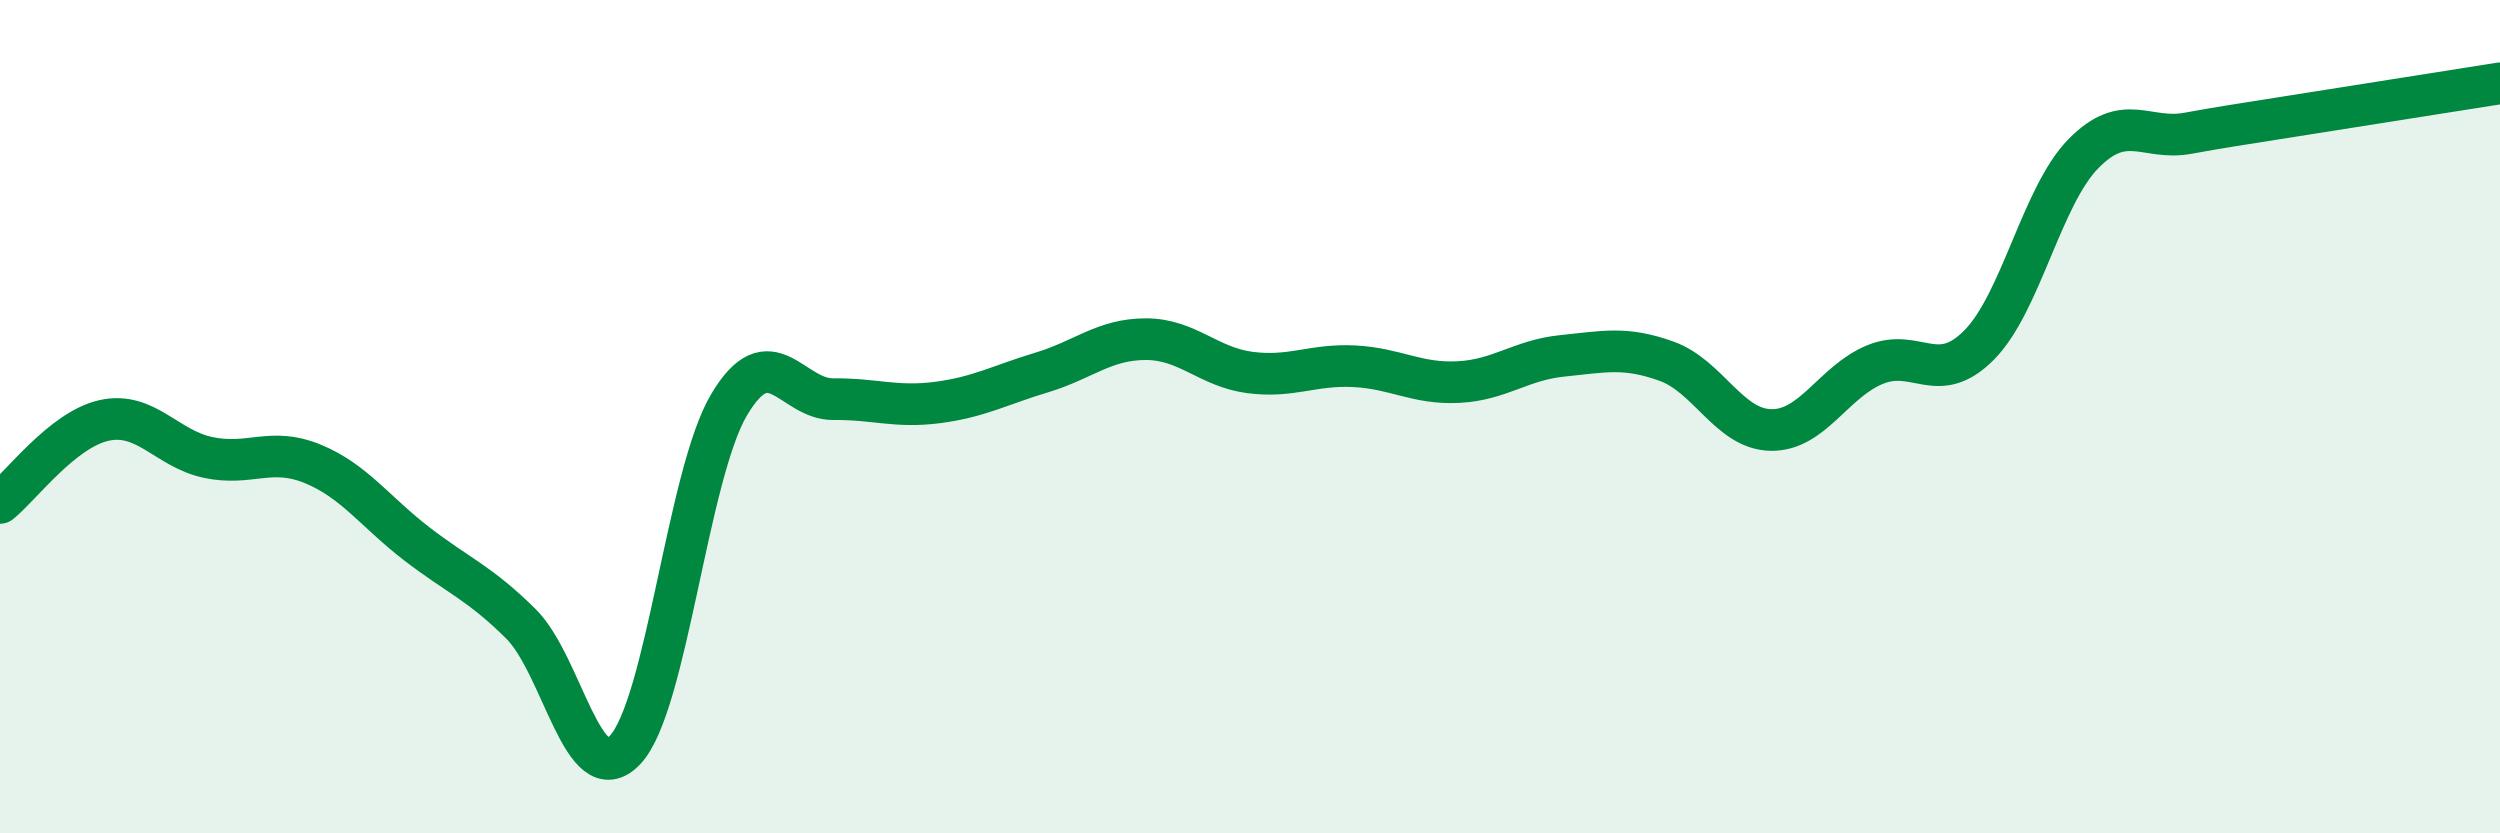 
    <svg width="60" height="20" viewBox="0 0 60 20" xmlns="http://www.w3.org/2000/svg">
      <path
        d="M 0,12.07 C 0.5,11.67 1.5,10.31 2.5,10.09 C 3.5,9.87 4,10.77 5,10.98 C 6,11.19 6.5,10.72 7.5,11.13 C 8.5,11.54 9,12.28 10,13.05 C 11,13.82 11.5,13.98 12.5,14.97 C 13.5,15.96 14,19.05 15,18 C 16,16.95 16.5,11.39 17.5,9.71 C 18.5,8.03 19,9.59 20,9.58 C 21,9.57 21.5,9.79 22.5,9.66 C 23.5,9.53 24,9.24 25,8.94 C 26,8.64 26.5,8.14 27.5,8.14 C 28.5,8.14 29,8.81 30,8.94 C 31,9.07 31.5,8.74 32.5,8.79 C 33.5,8.84 34,9.22 35,9.17 C 36,9.12 36.5,8.64 37.5,8.54 C 38.5,8.44 39,8.31 40,8.67 C 41,9.03 41.5,10.3 42.5,10.32 C 43.5,10.34 44,9.16 45,8.75 C 46,8.34 46.5,9.29 47.5,8.28 C 48.5,7.27 49,4.71 50,3.69 C 51,2.67 51.5,3.38 52.5,3.2 C 53.5,3.02 53.5,3.03 55,2.79 C 56.5,2.55 59,2.16 60,2L60 20L0 20Z"
        fill="#008740"
        opacity="0.1"
        stroke-linecap="round"
        stroke-linejoin="round"
      />
      <path
        d="M 0,12.07 C 0.5,11.67 1.5,10.31 2.5,10.09 C 3.5,9.87 4,10.77 5,10.98 C 6,11.19 6.5,10.72 7.5,11.13 C 8.5,11.54 9,12.28 10,13.05 C 11,13.82 11.5,13.98 12.5,14.97 C 13.5,15.96 14,19.05 15,18 C 16,16.95 16.5,11.39 17.5,9.71 C 18.5,8.03 19,9.59 20,9.58 C 21,9.57 21.5,9.79 22.5,9.66 C 23.5,9.53 24,9.24 25,8.94 C 26,8.64 26.5,8.14 27.5,8.14 C 28.5,8.14 29,8.81 30,8.94 C 31,9.07 31.5,8.74 32.5,8.79 C 33.5,8.84 34,9.22 35,9.17 C 36,9.12 36.5,8.64 37.5,8.54 C 38.5,8.44 39,8.31 40,8.67 C 41,9.03 41.5,10.3 42.5,10.32 C 43.5,10.34 44,9.16 45,8.75 C 46,8.34 46.5,9.29 47.5,8.28 C 48.5,7.27 49,4.71 50,3.69 C 51,2.67 51.5,3.38 52.5,3.2 C 53.5,3.02 53.5,3.03 55,2.79 C 56.5,2.55 59,2.16 60,2"
        stroke="#008740"
        stroke-width="1"
        fill="none"
        stroke-linecap="round"
        stroke-linejoin="round"
      />
    </svg>
  